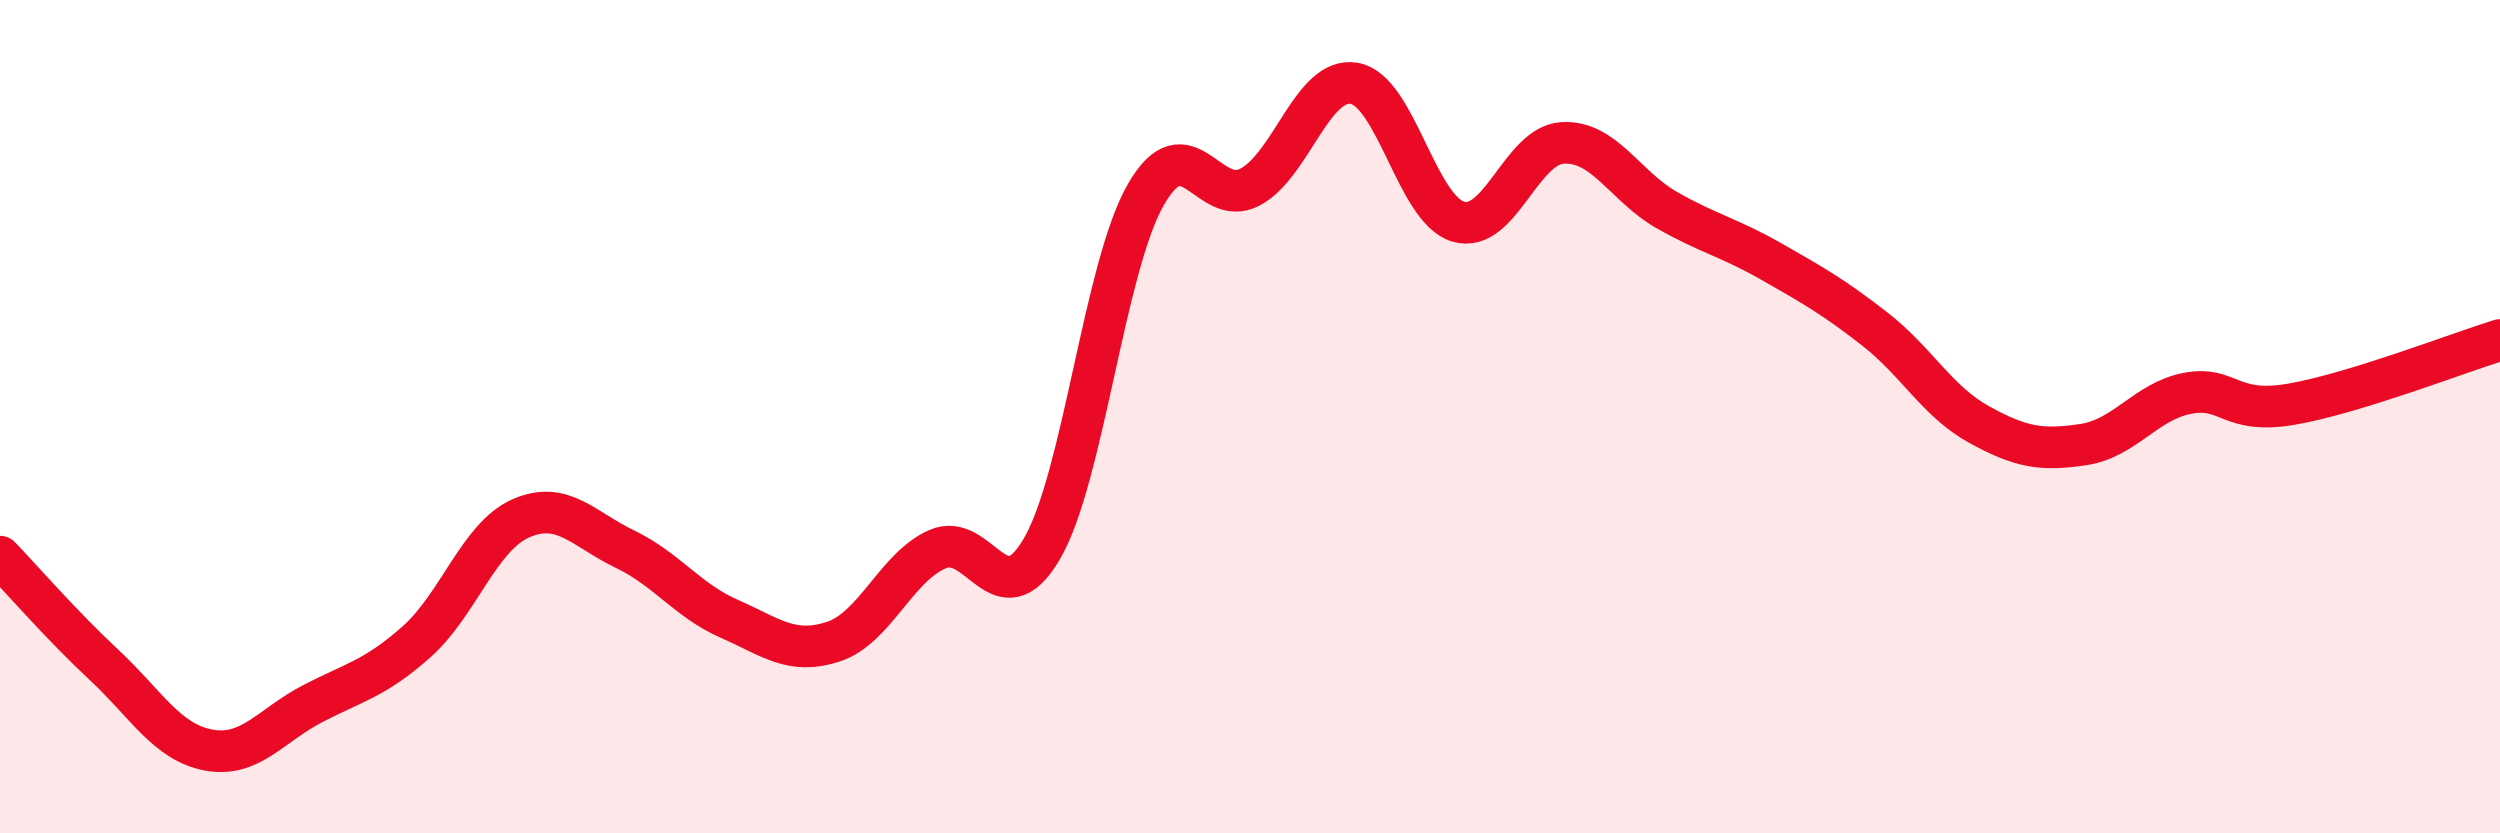 
    <svg width="60" height="20" viewBox="0 0 60 20" xmlns="http://www.w3.org/2000/svg">
      <path
        d="M 0,13.36 C 0.5,13.88 1.5,15.03 2.5,15.96 C 3.5,16.89 4,17.81 5,18 C 6,18.19 6.5,17.41 7.5,16.89 C 8.5,16.37 9,16.29 10,15.4 C 11,14.51 11.5,12.88 12.5,12.44 C 13.5,12 14,12.7 15,13.18 C 16,13.66 16.5,14.41 17.5,14.85 C 18.5,15.29 19,15.73 20,15.4 C 21,15.07 21.5,13.62 22.5,13.18 C 23.5,12.74 24,14.88 25,13.18 C 26,11.48 26.5,6.41 27.5,4.67 C 28.5,2.93 29,5.02 30,4.49 C 31,3.96 31.5,1.83 32.5,2 C 33.5,2.17 34,5.03 35,5.32 C 36,5.61 36.5,3.49 37.5,3.43 C 38.5,3.37 39,4.47 40,5.04 C 41,5.61 41.5,5.7 42.5,6.27 C 43.5,6.84 44,7.12 45,7.9 C 46,8.68 46.5,9.64 47.5,10.19 C 48.5,10.74 49,10.82 50,10.67 C 51,10.52 51.5,9.63 52.5,9.44 C 53.5,9.25 53.5,9.96 55,9.7 C 56.5,9.44 59,8.47 60,8.16L60 20L0 20Z"
        fill="#EB0A25"
        opacity="0.1"
        stroke-linecap="round"
        stroke-linejoin="round"
      />
      <path
        d="M 0,13.36 C 0.5,13.88 1.5,15.03 2.5,15.96 C 3.5,16.89 4,17.81 5,18 C 6,18.19 6.5,17.41 7.5,16.89 C 8.5,16.37 9,16.29 10,15.4 C 11,14.51 11.5,12.88 12.5,12.44 C 13.5,12 14,12.7 15,13.18 C 16,13.66 16.5,14.41 17.5,14.85 C 18.5,15.29 19,15.73 20,15.4 C 21,15.07 21.5,13.62 22.5,13.18 C 23.5,12.74 24,14.88 25,13.18 C 26,11.48 26.5,6.41 27.5,4.67 C 28.5,2.93 29,5.02 30,4.49 C 31,3.96 31.5,1.83 32.5,2 C 33.5,2.17 34,5.03 35,5.32 C 36,5.61 36.5,3.49 37.5,3.43 C 38.5,3.37 39,4.47 40,5.04 C 41,5.61 41.5,5.7 42.5,6.27 C 43.5,6.84 44,7.12 45,7.9 C 46,8.68 46.5,9.64 47.5,10.19 C 48.5,10.74 49,10.82 50,10.67 C 51,10.52 51.5,9.63 52.5,9.44 C 53.5,9.25 53.5,9.96 55,9.7 C 56.5,9.44 59,8.47 60,8.16"
        stroke="#EB0A25"
        stroke-width="1"
        fill="none"
        stroke-linecap="round"
        stroke-linejoin="round"
      />
    </svg>
  